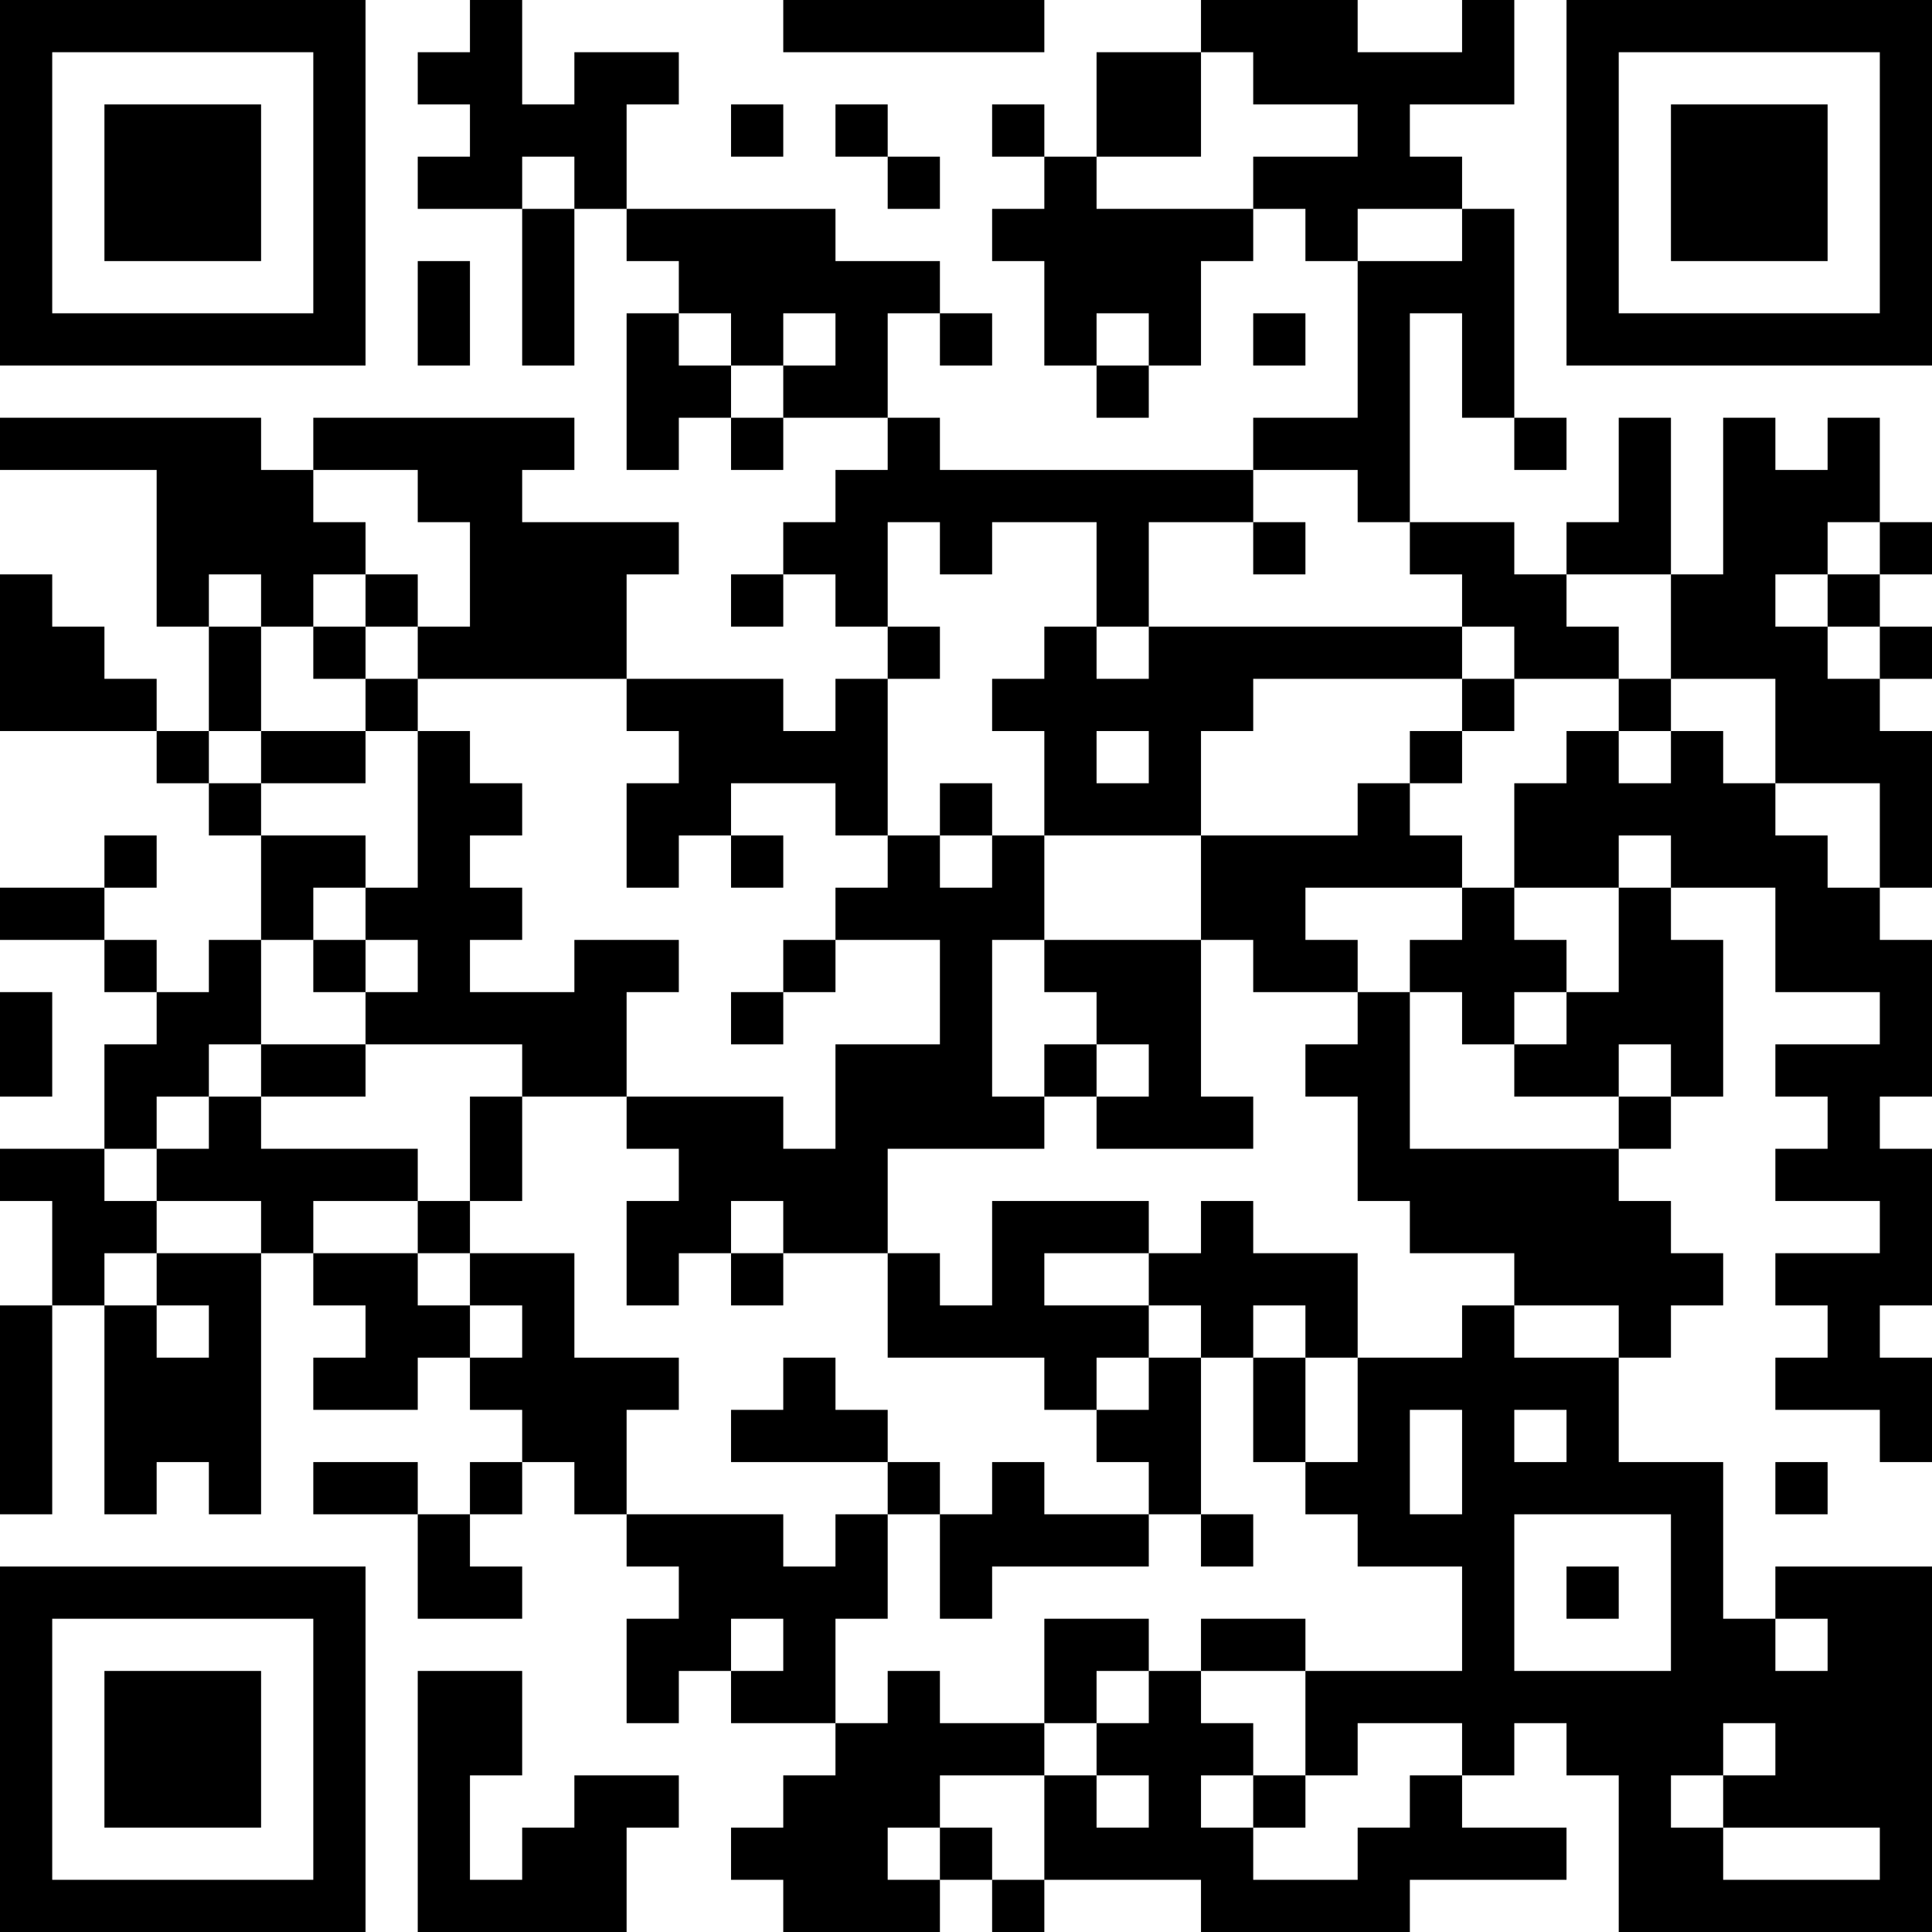 <?xml version="1.0" encoding="UTF-8"?>
<svg xmlns="http://www.w3.org/2000/svg" version="1.1" width="400" height="400" viewBox="0 0 400 400"><rect x="0" y="0" width="400" height="400" fill="#ffffff"/><g transform="scale(10.811)"><g transform="translate(0,0)"><path fill-rule="evenodd" d="M9 0L9 1L8 1L8 2L9 2L9 3L8 3L8 4L10 4L10 7L11 7L11 4L12 4L12 5L13 5L13 6L12 6L12 9L13 9L13 8L14 8L14 9L15 9L15 8L17 8L17 9L16 9L16 10L15 10L15 11L14 11L14 12L15 12L15 11L16 11L16 12L17 12L17 13L16 13L16 14L15 14L15 13L12 13L12 11L13 11L13 10L10 10L10 9L11 9L11 8L6 8L6 9L5 9L5 8L0 8L0 9L3 9L3 12L4 12L4 14L3 14L3 13L2 13L2 12L1 12L1 11L0 11L0 14L3 14L3 15L4 15L4 16L5 16L5 18L4 18L4 19L3 19L3 18L2 18L2 17L3 17L3 16L2 16L2 17L0 17L0 18L2 18L2 19L3 19L3 20L2 20L2 22L0 22L0 23L1 23L1 25L0 25L0 29L1 29L1 25L2 25L2 29L3 29L3 28L4 28L4 29L5 29L5 24L6 24L6 25L7 25L7 26L6 26L6 27L8 27L8 26L9 26L9 27L10 27L10 28L9 28L9 29L8 29L8 28L6 28L6 29L8 29L8 31L10 31L10 30L9 30L9 29L10 29L10 28L11 28L11 29L12 29L12 30L13 30L13 31L12 31L12 33L13 33L13 32L14 32L14 33L16 33L16 34L15 34L15 35L14 35L14 36L15 36L15 37L18 37L18 36L19 36L19 37L20 37L20 36L23 36L23 37L27 37L27 36L30 36L30 35L28 35L28 34L29 34L29 33L30 33L30 34L31 34L31 37L37 37L37 30L34 30L34 31L33 31L33 28L31 28L31 26L32 26L32 25L33 25L33 24L32 24L32 23L31 23L31 22L32 22L32 21L33 21L33 18L32 18L32 17L34 17L34 19L36 19L36 20L34 20L34 21L35 21L35 22L34 22L34 23L36 23L36 24L34 24L34 25L35 25L35 26L34 26L34 27L36 27L36 28L37 28L37 26L36 26L36 25L37 25L37 22L36 22L36 21L37 21L37 18L36 18L36 17L37 17L37 14L36 14L36 13L37 13L37 12L36 12L36 11L37 11L37 10L36 10L36 8L35 8L35 9L34 9L34 8L33 8L33 11L32 11L32 8L31 8L31 10L30 10L30 11L29 11L29 10L27 10L27 6L28 6L28 8L29 8L29 9L30 9L30 8L29 8L29 4L28 4L28 3L27 3L27 2L29 2L29 0L28 0L28 1L26 1L26 0L23 0L23 1L21 1L21 3L20 3L20 2L19 2L19 3L20 3L20 4L19 4L19 5L20 5L20 7L21 7L21 8L22 8L22 7L23 7L23 5L24 5L24 4L25 4L25 5L26 5L26 8L24 8L24 9L18 9L18 8L17 8L17 6L18 6L18 7L19 7L19 6L18 6L18 5L16 5L16 4L12 4L12 2L13 2L13 1L11 1L11 2L10 2L10 0ZM15 0L15 1L20 1L20 0ZM23 1L23 3L21 3L21 4L24 4L24 3L26 3L26 2L24 2L24 1ZM14 2L14 3L15 3L15 2ZM16 2L16 3L17 3L17 4L18 4L18 3L17 3L17 2ZM10 3L10 4L11 4L11 3ZM26 4L26 5L28 5L28 4ZM8 5L8 7L9 7L9 5ZM13 6L13 7L14 7L14 8L15 8L15 7L16 7L16 6L15 6L15 7L14 7L14 6ZM21 6L21 7L22 7L22 6ZM24 6L24 7L25 7L25 6ZM6 9L6 10L7 10L7 11L6 11L6 12L5 12L5 11L4 11L4 12L5 12L5 14L4 14L4 15L5 15L5 16L7 16L7 17L6 17L6 18L5 18L5 20L4 20L4 21L3 21L3 22L2 22L2 23L3 23L3 24L2 24L2 25L3 25L3 26L4 26L4 25L3 25L3 24L5 24L5 23L3 23L3 22L4 22L4 21L5 21L5 22L8 22L8 23L6 23L6 24L8 24L8 25L9 25L9 26L10 26L10 25L9 25L9 24L11 24L11 26L13 26L13 27L12 27L12 29L15 29L15 30L16 30L16 29L17 29L17 31L16 31L16 33L17 33L17 32L18 32L18 33L20 33L20 34L18 34L18 35L17 35L17 36L18 36L18 35L19 35L19 36L20 36L20 34L21 34L21 35L22 35L22 34L21 34L21 33L22 33L22 32L23 32L23 33L24 33L24 34L23 34L23 35L24 35L24 36L26 36L26 35L27 35L27 34L28 34L28 33L26 33L26 34L25 34L25 32L28 32L28 30L26 30L26 29L25 29L25 28L26 28L26 26L28 26L28 25L29 25L29 26L31 26L31 25L29 25L29 24L27 24L27 23L26 23L26 21L25 21L25 20L26 20L26 19L27 19L27 22L31 22L31 21L32 21L32 20L31 20L31 21L29 21L29 20L30 20L30 19L31 19L31 17L32 17L32 16L31 16L31 17L29 17L29 15L30 15L30 14L31 14L31 15L32 15L32 14L33 14L33 15L34 15L34 16L35 16L35 17L36 17L36 15L34 15L34 13L32 13L32 11L30 11L30 12L31 12L31 13L29 13L29 12L28 12L28 11L27 11L27 10L26 10L26 9L24 9L24 10L22 10L22 12L21 12L21 10L19 10L19 11L18 11L18 10L17 10L17 12L18 12L18 13L17 13L17 16L16 16L16 15L14 15L14 16L13 16L13 17L12 17L12 15L13 15L13 14L12 14L12 13L8 13L8 12L9 12L9 10L8 10L8 9ZM24 10L24 11L25 11L25 10ZM35 10L35 11L34 11L34 12L35 12L35 13L36 13L36 12L35 12L35 11L36 11L36 10ZM7 11L7 12L6 12L6 13L7 13L7 14L5 14L5 15L7 15L7 14L8 14L8 17L7 17L7 18L6 18L6 19L7 19L7 20L5 20L5 21L7 21L7 20L10 20L10 21L9 21L9 23L8 23L8 24L9 24L9 23L10 23L10 21L12 21L12 22L13 22L13 23L12 23L12 25L13 25L13 24L14 24L14 25L15 25L15 24L17 24L17 26L20 26L20 27L21 27L21 28L22 28L22 29L20 29L20 28L19 28L19 29L18 29L18 28L17 28L17 27L16 27L16 26L15 26L15 27L14 27L14 28L17 28L17 29L18 29L18 31L19 31L19 30L22 30L22 29L23 29L23 30L24 30L24 29L23 29L23 26L24 26L24 28L25 28L25 26L26 26L26 24L24 24L24 23L23 23L23 24L22 24L22 23L19 23L19 25L18 25L18 24L17 24L17 22L20 22L20 21L21 21L21 22L24 22L24 21L23 21L23 18L24 18L24 19L26 19L26 18L25 18L25 17L28 17L28 18L27 18L27 19L28 19L28 20L29 20L29 19L30 19L30 18L29 18L29 17L28 17L28 16L27 16L27 15L28 15L28 14L29 14L29 13L28 13L28 12L22 12L22 13L21 13L21 12L20 12L20 13L19 13L19 14L20 14L20 16L19 16L19 15L18 15L18 16L17 16L17 17L16 17L16 18L15 18L15 19L14 19L14 20L15 20L15 19L16 19L16 18L18 18L18 20L16 20L16 22L15 22L15 21L12 21L12 19L13 19L13 18L11 18L11 19L9 19L9 18L10 18L10 17L9 17L9 16L10 16L10 15L9 15L9 14L8 14L8 13L7 13L7 12L8 12L8 11ZM24 13L24 14L23 14L23 16L20 16L20 18L19 18L19 21L20 21L20 20L21 20L21 21L22 21L22 20L21 20L21 19L20 19L20 18L23 18L23 16L26 16L26 15L27 15L27 14L28 14L28 13ZM31 13L31 14L32 14L32 13ZM21 14L21 15L22 15L22 14ZM14 16L14 17L15 17L15 16ZM18 16L18 17L19 17L19 16ZM7 18L7 19L8 19L8 18ZM0 19L0 21L1 21L1 19ZM14 23L14 24L15 24L15 23ZM20 24L20 25L22 25L22 26L21 26L21 27L22 27L22 26L23 26L23 25L22 25L22 24ZM24 25L24 26L25 26L25 25ZM27 27L27 29L28 29L28 27ZM29 27L29 28L30 28L30 27ZM34 28L34 29L35 29L35 28ZM29 29L29 32L32 32L32 29ZM30 30L30 31L31 31L31 30ZM14 31L14 32L15 32L15 31ZM20 31L20 33L21 33L21 32L22 32L22 31ZM23 31L23 32L25 32L25 31ZM34 31L34 32L35 32L35 31ZM8 32L8 37L12 37L12 35L13 35L13 34L11 34L11 35L10 35L10 36L9 36L9 34L10 34L10 32ZM33 33L33 34L32 34L32 35L33 35L33 36L36 36L36 35L33 35L33 34L34 34L34 33ZM24 34L24 35L25 35L25 34ZM0 0L0 7L7 7L7 0ZM1 1L1 6L6 6L6 1ZM2 2L2 5L5 5L5 2ZM30 0L30 7L37 7L37 0ZM31 1L31 6L36 6L36 1ZM32 2L32 5L35 5L35 2ZM0 30L0 37L7 37L7 30ZM1 31L1 36L6 36L6 31ZM2 32L2 35L5 35L5 32Z" fill="#000000"/></g></g></svg>

